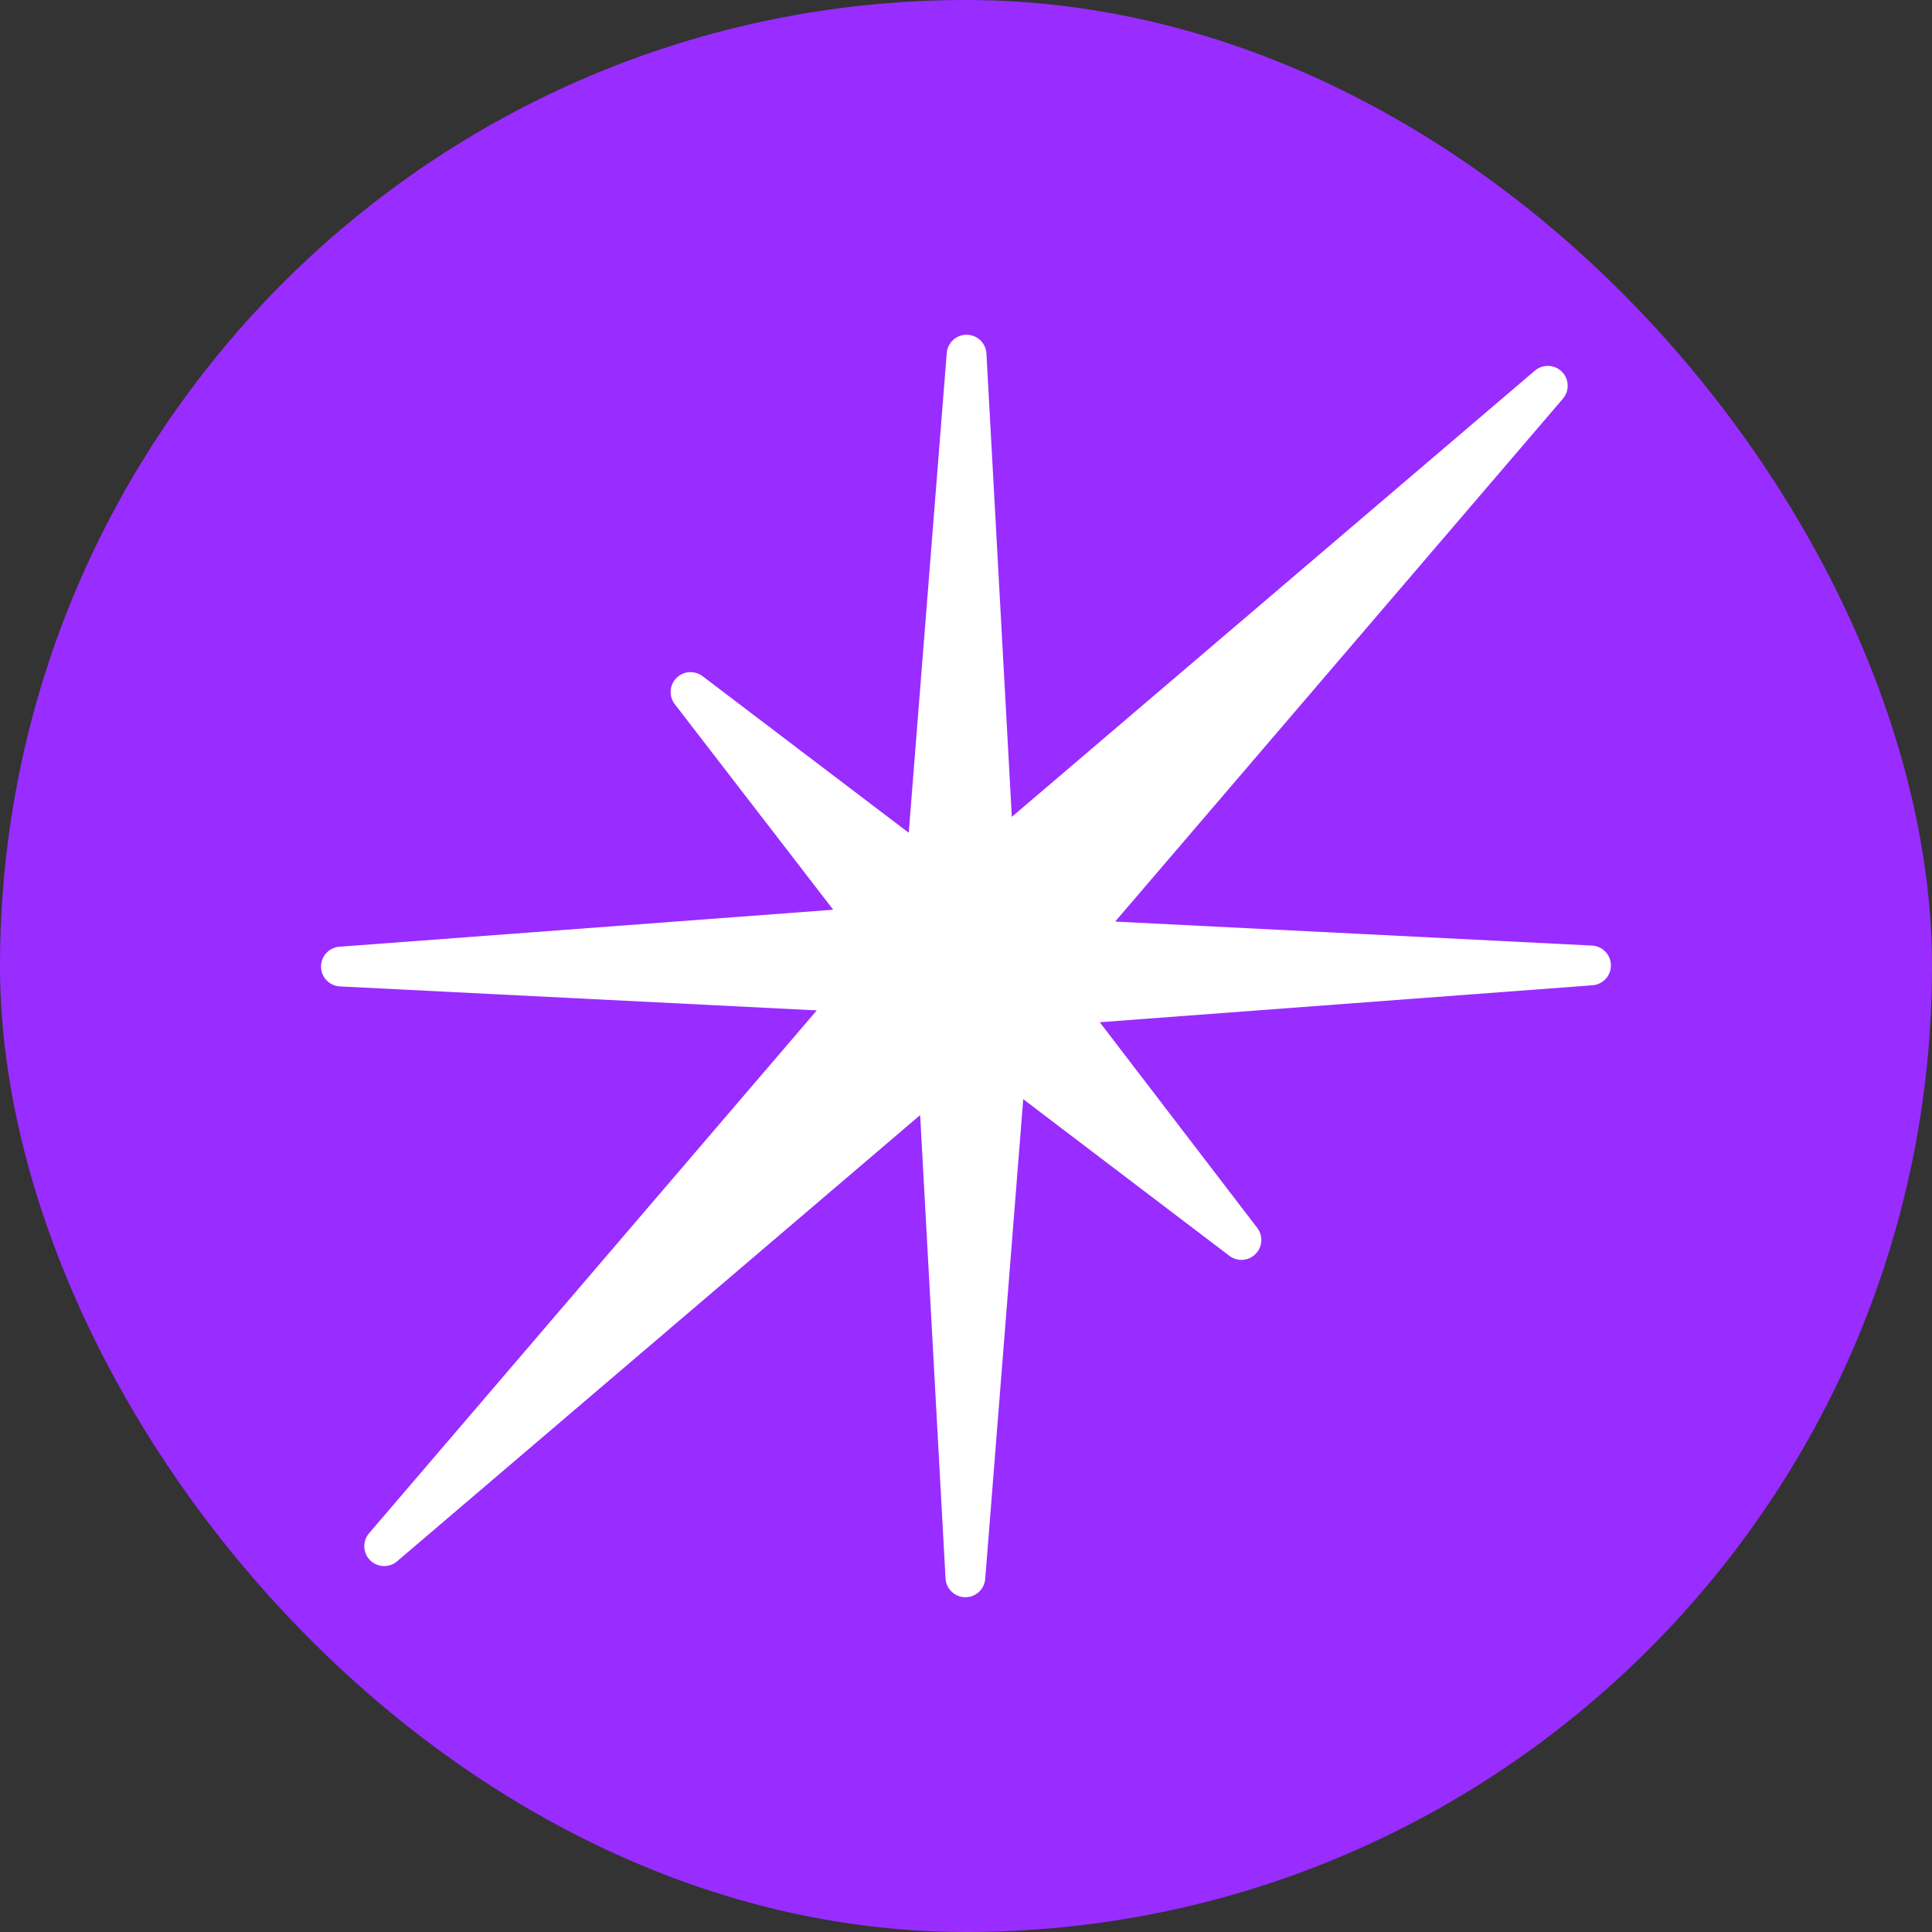 <svg width="256" height="256" viewBox="0 0 256 256" fill="none" xmlns="http://www.w3.org/2000/svg">
<rect x="0" y="0" width="256" height="256" fill="#333333" stroke="none"/>
<g clip-path="url(#clip0_504_1368)">
<rect width="256" height="256" rx="128" fill="#992CFF"/>
<path d="M130.707 46.846C130.631 45.462 129.494 44.373 128.107 44.356C126.72 44.339 125.558 45.4 125.448 46.783L120.413 110.346L93.093 89.597C92.041 88.798 90.56 88.902 89.629 89.839C88.698 90.777 88.605 92.258 89.412 93.305L110.406 120.544L44.977 125.446C43.59 125.55 42.522 126.714 42.539 128.106C42.556 129.497 43.652 130.636 45.042 130.706L108.228 133.882L48.903 203.164C48.009 204.208 48.068 205.766 49.04 206.739C50.012 207.713 51.569 207.775 52.615 206.882L121.924 147.755L125.289 209.148C125.365 210.533 126.502 211.622 127.889 211.639C129.275 211.656 130.438 210.595 130.548 209.212L135.583 145.649L162.902 166.403C163.953 167.201 165.432 167.099 166.364 166.164C167.295 165.229 167.391 163.75 166.589 162.702L145.725 135.451L211.018 130.554C212.406 130.45 213.474 129.285 213.456 127.894C213.439 126.503 212.344 125.364 210.954 125.294L147.767 122.114L207.092 52.831C207.987 51.786 207.928 50.229 206.956 49.255C205.984 48.282 204.427 48.22 203.38 49.112L134.072 108.24L130.707 46.846Z" fill="white"/>
</g>
<defs>
<clipPath id="clip0_504_1368">
<rect width="256" height="256" fill="white"/>
</clipPath>
</defs>
</svg>
